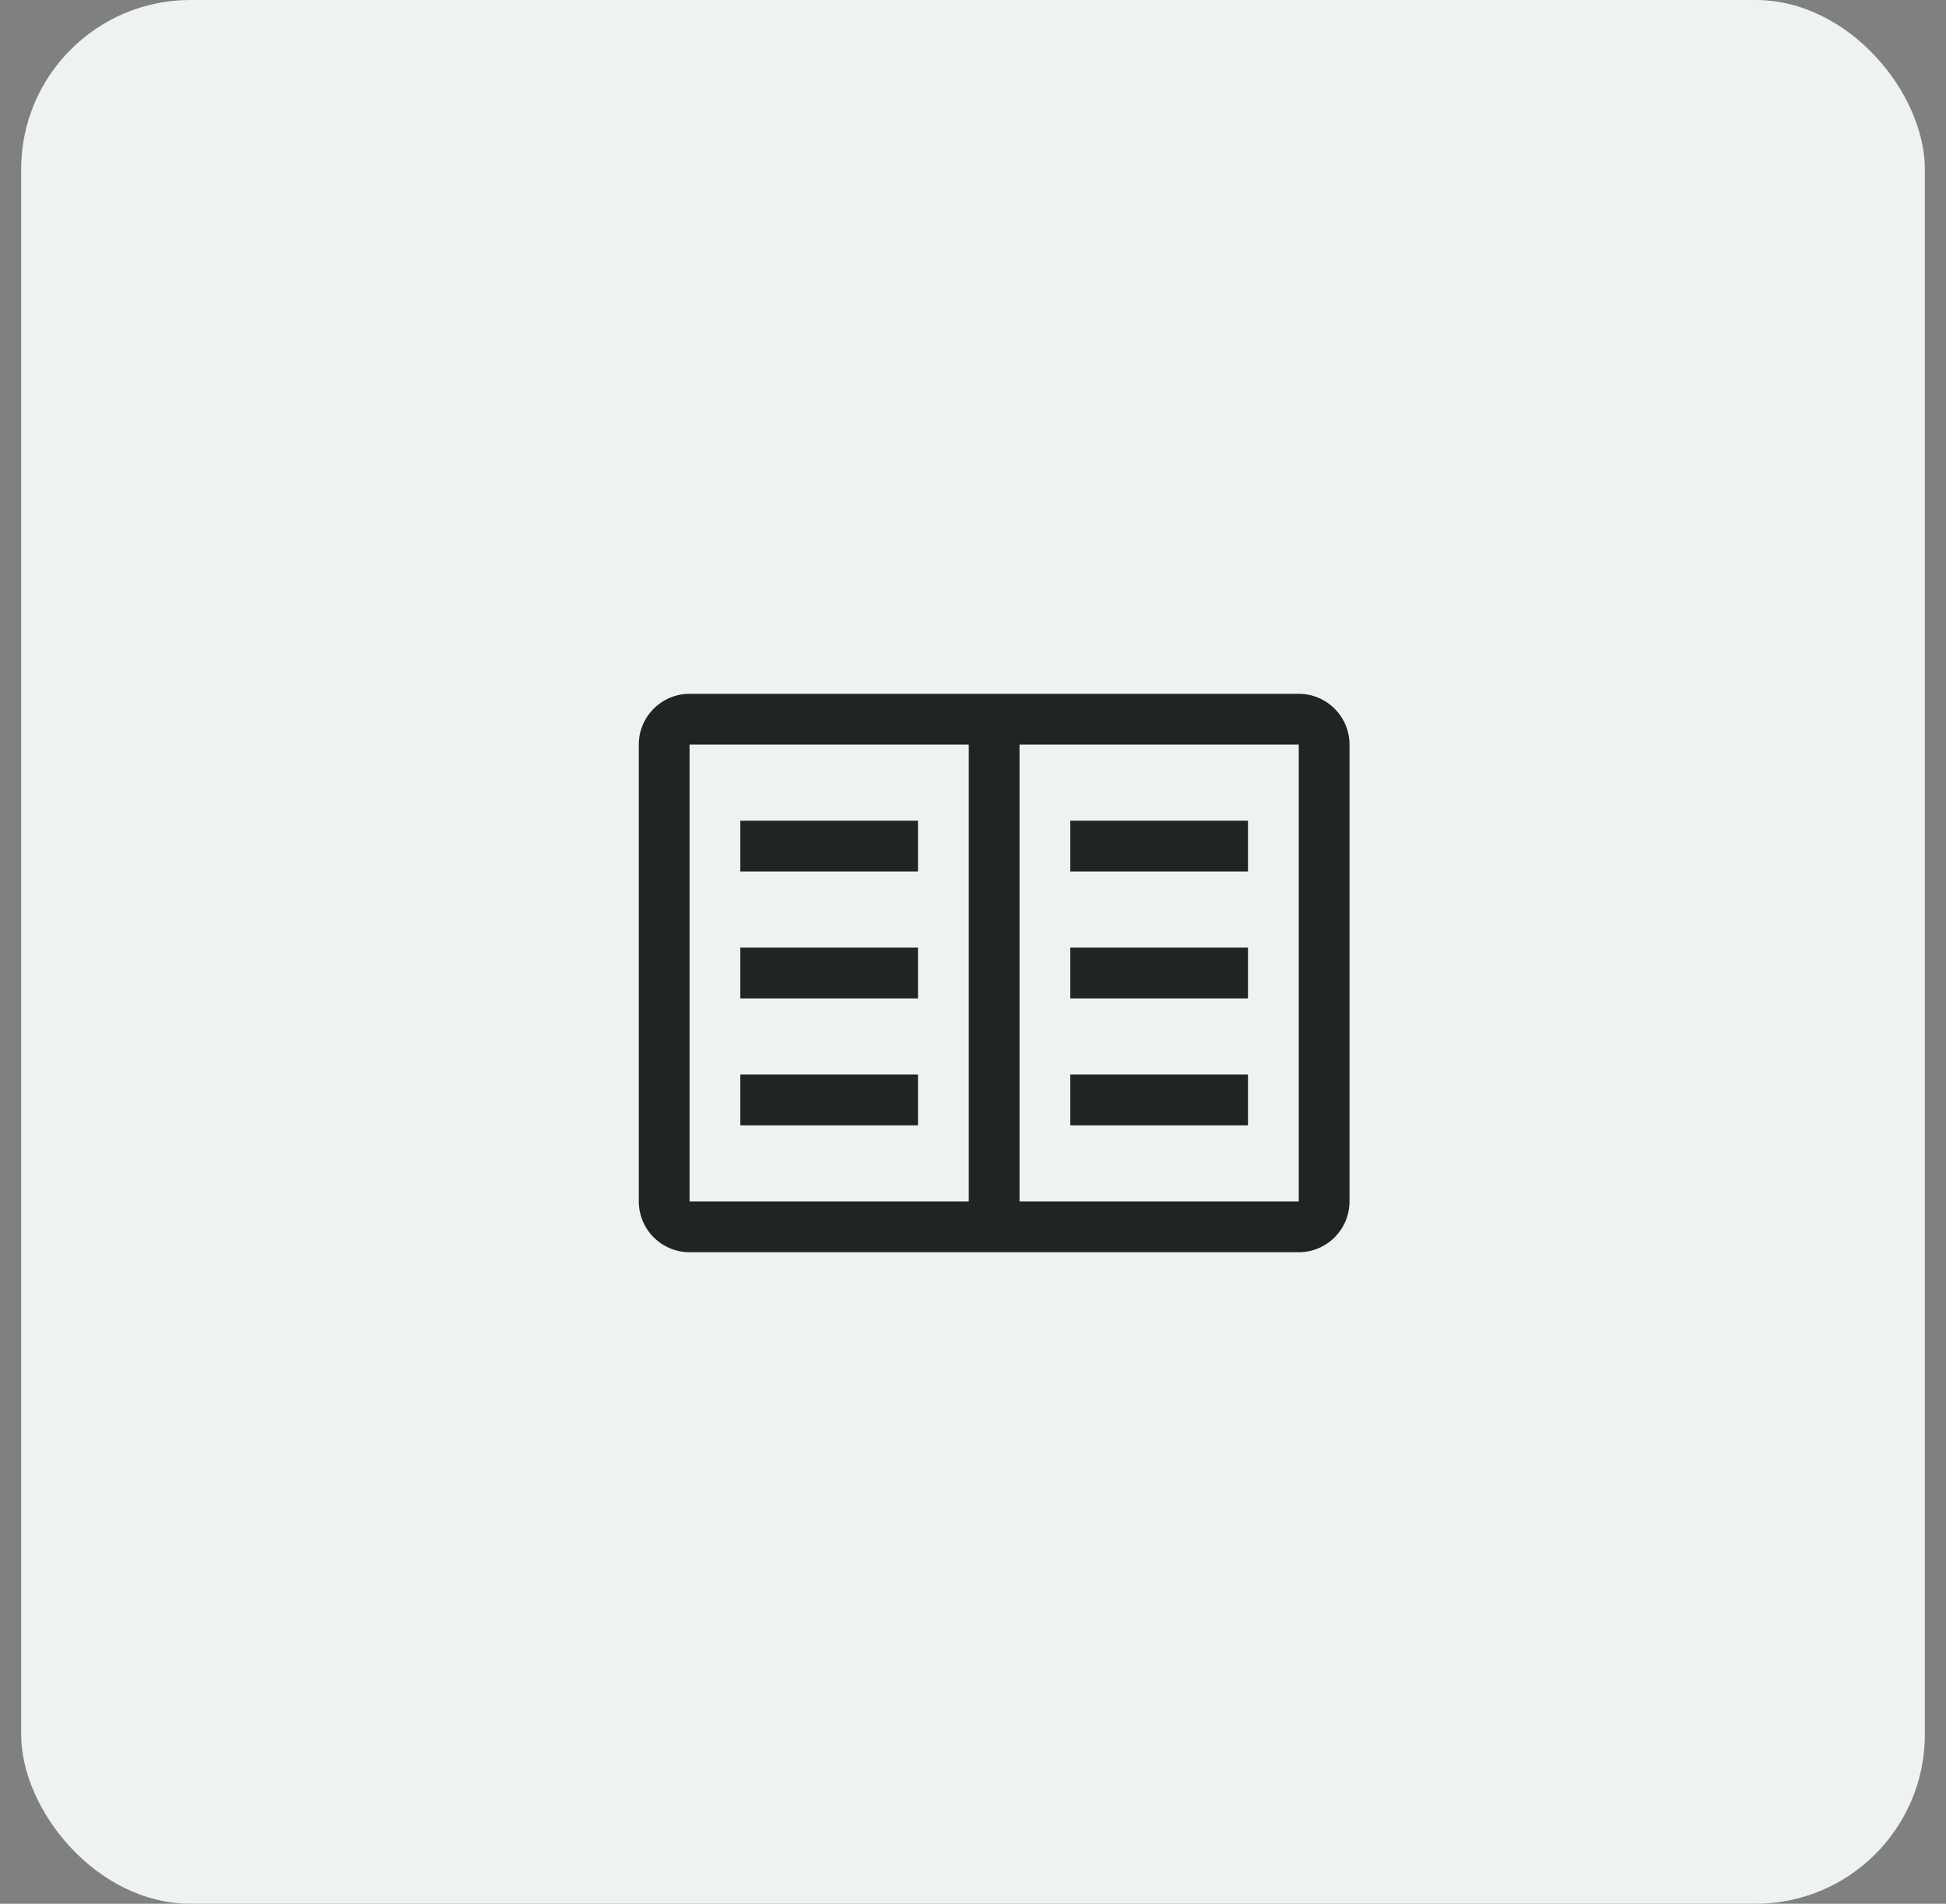 <svg width="46" height="45" viewBox="0 0 46 45" fill="none" xmlns="http://www.w3.org/2000/svg">
<rect x="0" y="0" width="46" height="45" fill="#808080" stroke="none"/>
<rect x="0.5" width="45" height="45" rx="4" fill="#EEF2F1"/>
<rect width="24" height="24" transform="translate(11.5 11)" fill="white" fill-opacity="0.01" style="mix-blend-mode:multiply"/>
<path d="M29.5 19.4H25.3V20.6H29.5V19.4Z" fill="#202422"/>
<path d="M29.5 22.4H25.3V23.6H29.5V22.4Z" fill="#202422"/>
<path d="M29.5 25.4H25.3V26.6H29.5V25.4Z" fill="#202422"/>
<path d="M21.7 19.4H17.5V20.6H21.7V19.4Z" fill="#202422"/>
<path d="M21.7 22.4H17.5V23.6H21.7V22.4Z" fill="#202422"/>
<path d="M21.7 25.4H17.5V26.6H21.7V25.4Z" fill="#202422"/>
<path d="M30.7 16.4H16.3C15.982 16.4 15.677 16.527 15.452 16.752C15.227 16.977 15.1 17.282 15.1 17.6V28.4C15.1 28.718 15.227 29.023 15.452 29.248C15.677 29.473 15.982 29.6 16.3 29.6H30.7C31.018 29.6 31.323 29.473 31.548 29.248C31.773 29.023 31.9 28.718 31.9 28.4V17.6C31.9 17.282 31.773 16.977 31.548 16.752C31.323 16.527 31.018 16.4 30.7 16.4ZM16.3 17.6H22.9V28.4H16.3V17.6ZM24.1 28.4V17.6H30.7V28.4H24.1Z" fill="#202422"/>
</svg>
